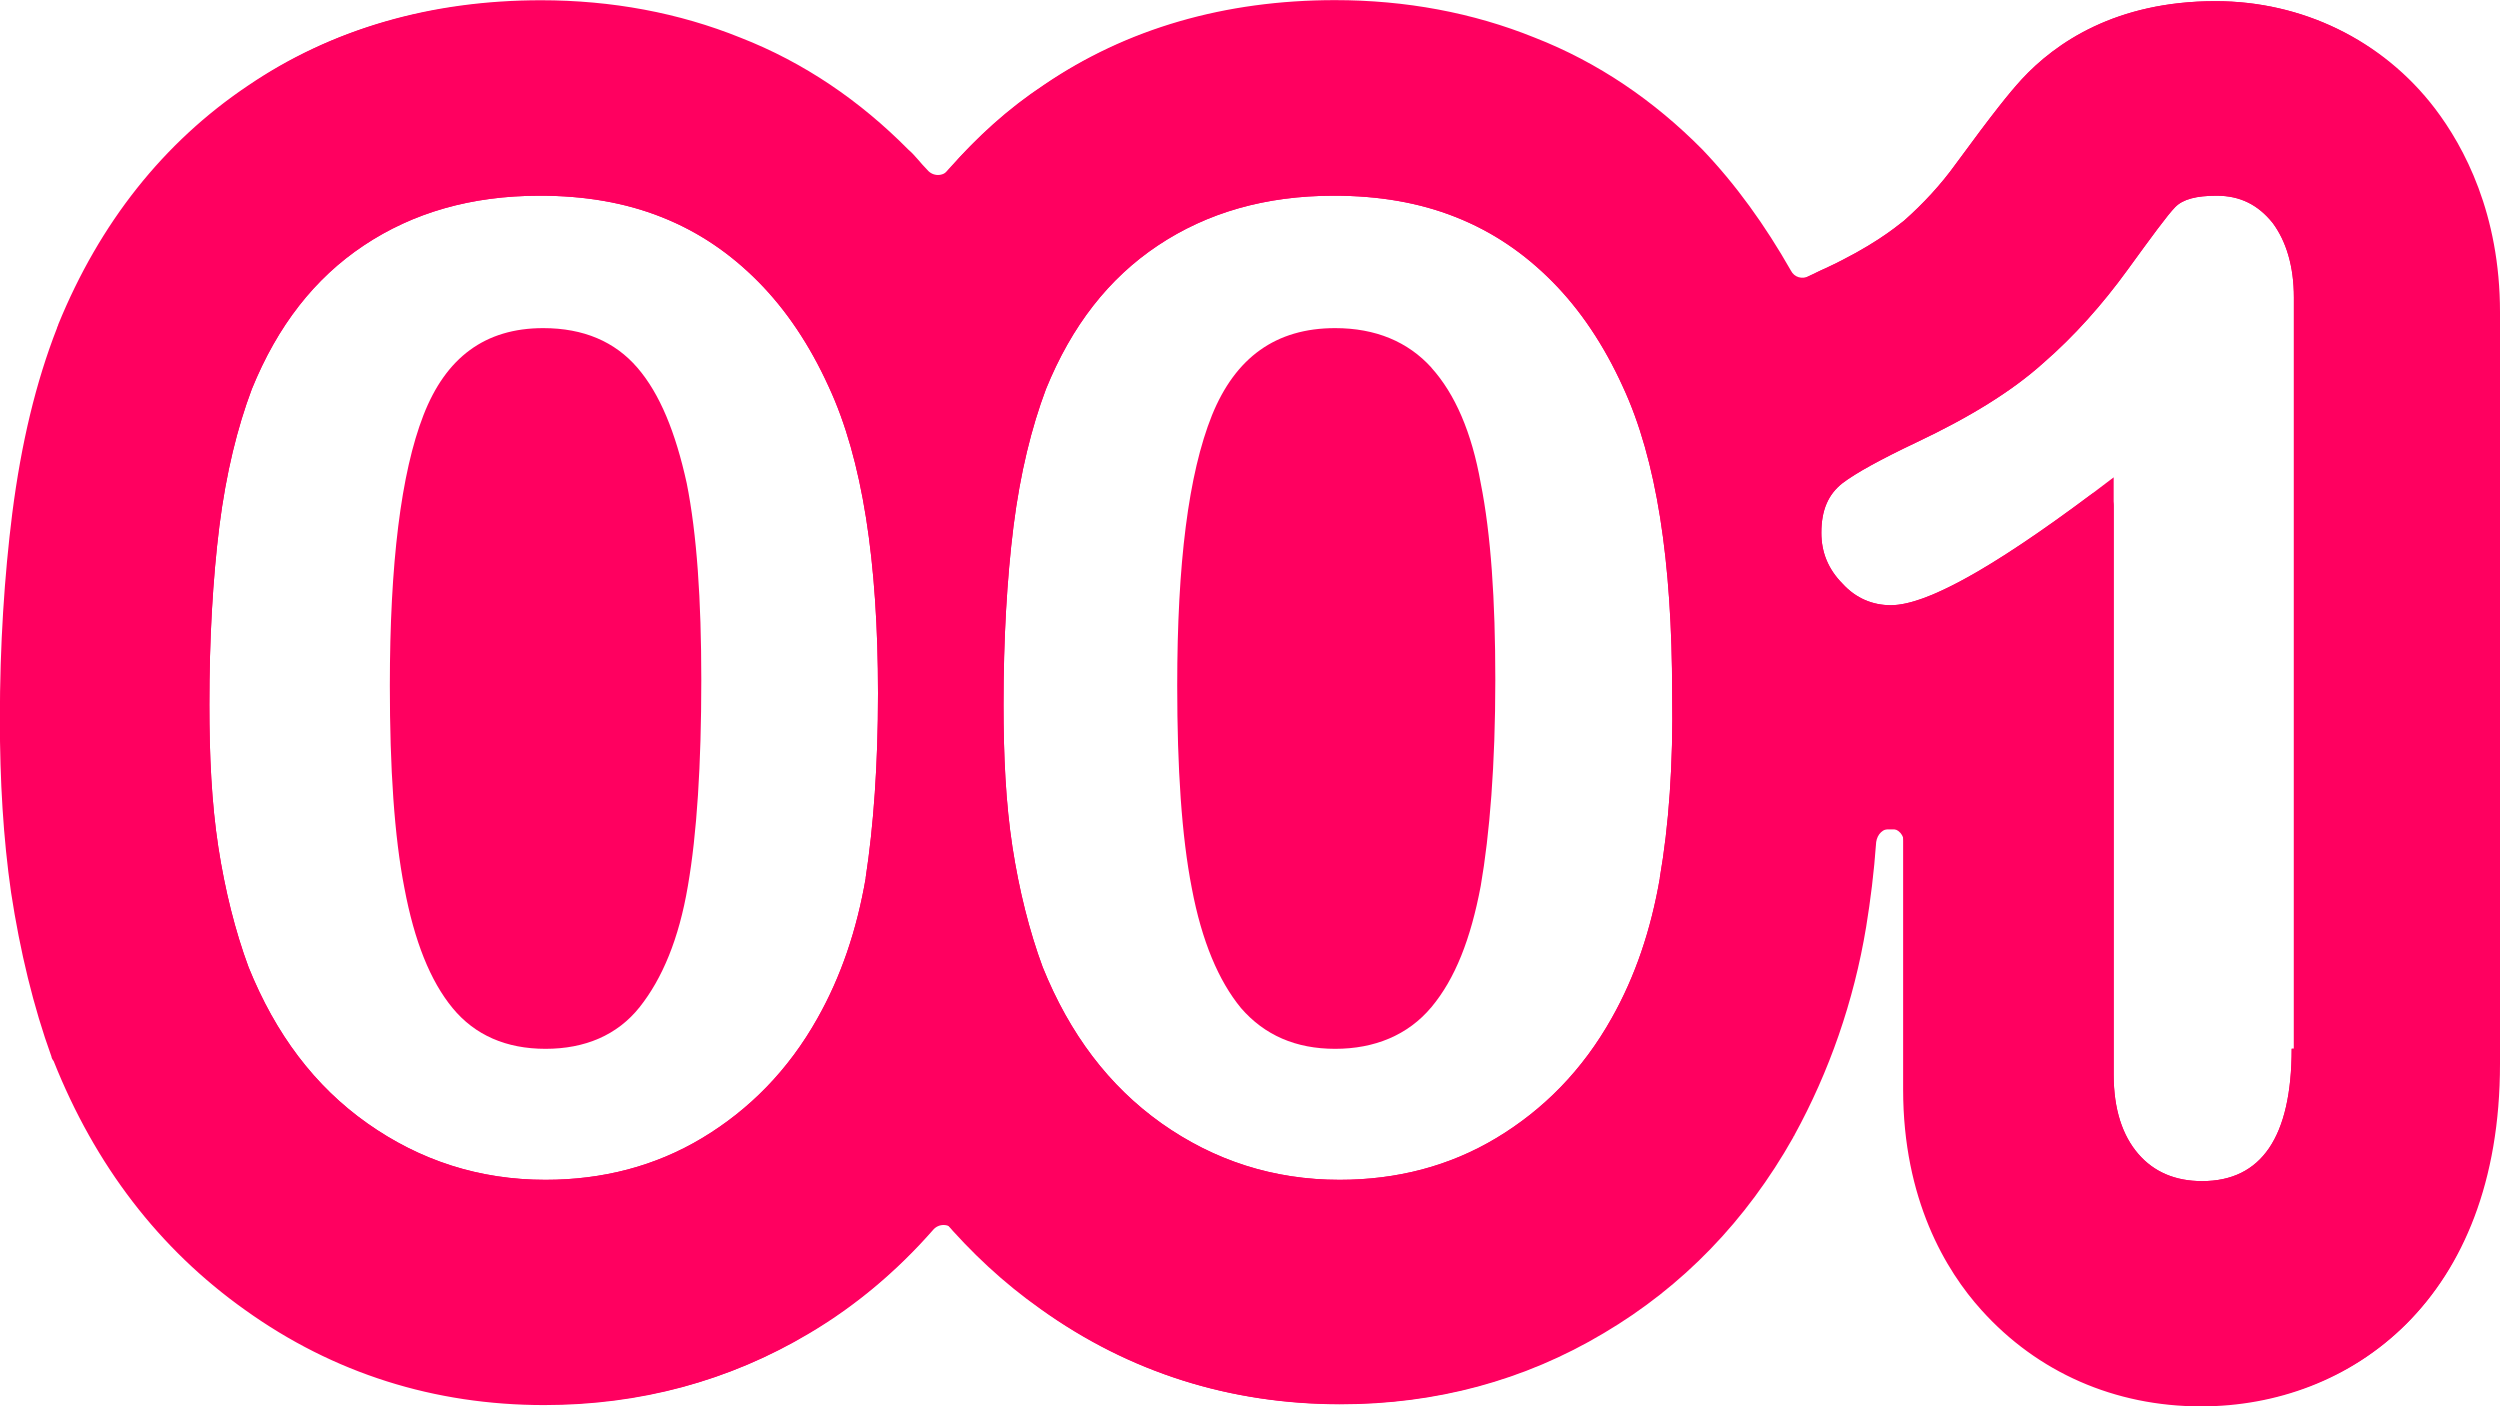 <?xml version="1.0" encoding="UTF-8"?>
<svg id="a" data-name="Ebene 1" xmlns="http://www.w3.org/2000/svg" width="192" height="108" viewBox="0 0 192 108">
  <defs>
    <style>
      .b {
        fill: #ff0060;
        stroke-width: 0px;
      }
    </style>
  </defs>
  <path class="b" d="M109.94,28.24c-1.81-2-4.3-3.04-7.4-3.04-4.56,0-7.66,2.26-9.46,6.69-1.81,4.52-2.67,11.38-2.67,20.77,0,6.34.34,11.56,1.12,15.55.77,4.08,2.06,7.12,3.78,9.21,1.81,2.09,4.22,3.13,7.23,3.13s5.59-1.04,7.4-3.21,3.01-5.21,3.78-9.3c.69-4,1.12-9.3,1.12-15.81,0-6.17-.34-11.21-1.12-15.12-.69-3.91-1.98-6.86-3.78-8.86h0Z"/>
  <path class="b" d="M48.95,28.24c-1.72-2-4.13-3.04-7.23-3.04-4.47,0-7.48,2.26-9.2,6.69s-2.58,11.38-2.58,20.77c0,6.34.34,11.56,1.12,15.55.77,4.08,1.98,7.12,3.7,9.21s4.13,3.13,7.14,3.13,5.51-1.04,7.23-3.21,3.01-5.21,3.7-9.3c.69-4,1.03-9.3,1.03-15.81,0-6.17-.34-11.21-1.12-15.12-.86-3.91-2.06-6.86-3.78-8.86h0Z"/>
  <path class="b" d="M170.15.09c-7.66,0-12.3,3.21-14.88,6-.95,1.04-2.15,2.52-5.08,6.52-1.12,1.56-2.49,3.04-3.96,4.34-.77.61-2.49,2-6.02,3.65-.77.35-1.55.7-2.24,1.13-2.06-3.82-4.47-7.3-7.31-10.17-3.7-3.74-8-6.69-12.9-8.6-4.73-1.91-9.89-2.87-15.31-2.87-8.43,0-16,2.17-22.37,6.52-3.1,2.09-5.76,4.6-8.17,7.47-.77-.87-1.46-1.74-2.32-2.52-3.7-3.74-8-6.69-12.9-8.6C51.96,1.04,46.8.09,41.38.09,32.95.09,25.38,2.26,19.01,6.6c-6.45,4.34-11.35,10.51-14.54,18.33,0,.09-.09.17-.09.26-1.63,4.17-2.75,8.86-3.44,14.25-.6,4.78-.95,10.08-.95,15.81,0,4.69.26,9.12.86,13.29.69,4.52,1.72,8.78,3.1,12.6,0,.09.09.26.17.35,3.18,7.99,8.09,14.42,14.71,19.12,6.8,4.87,14.54,7.3,22.97,7.3,7.31,0,14.11-1.82,20.22-5.47,3.96-2.35,7.4-5.3,10.32-8.86,2.24,2.61,4.73,4.95,7.57,6.95,6.8,4.87,14.54,7.3,22.97,7.3,7.31,0,14.11-1.82,20.22-5.47,6.02-3.56,10.92-8.6,14.54-15.03,0-.09.09-.09.09-.17,2.67-4.87,4.56-10.25,5.51-15.99.43-2.35.69-4.87.86-7.47h2.06v19.98c0,8.43,3.27,13.9,6.02,16.94,4.3,4.78,10.24,7.39,16.86,7.39,11.44,0,22.88-8.08,22.88-26.24V24.07c0-7.56-2.75-12.69-4.99-15.64C182.97,3.04,176.77.09,170.15.09h0ZM66.49,67.42c-.69,4-1.89,7.56-3.7,10.77-2.24,4-5.25,7.04-8.86,9.21s-7.66,3.21-12.04,3.21c-5.08,0-9.63-1.48-13.68-4.34s-7.05-6.86-9.12-11.99c-1.03-2.78-1.81-5.91-2.32-9.21-.52-3.39-.69-7.04-.69-10.95,0-5.04.26-9.64.77-13.73.52-4.08,1.38-7.56,2.49-10.51,1.98-4.87,4.82-8.51,8.6-11.03s8.26-3.82,13.51-3.82c3.44,0,6.54.52,9.38,1.65,2.84,1.13,5.25,2.78,7.4,4.95s3.96,4.87,5.42,8.08c2.58,5.56,3.78,13.38,3.78,23.55,0,5.47-.34,10.17-.95,14.16h0ZM127.48,67.42c-.69,4-1.89,7.56-3.7,10.77-2.24,4-5.25,7.04-8.86,9.21s-7.66,3.21-12.04,3.21c-5.08,0-9.63-1.48-13.68-4.34-4.04-2.87-7.05-6.86-9.12-11.99-1.03-2.78-1.81-5.91-2.32-9.21-.52-3.39-.69-7.04-.69-10.95,0-5.04.26-9.64.77-13.73.52-4.08,1.38-7.56,2.49-10.51,1.98-4.87,4.82-8.51,8.6-11.03s8.26-3.82,13.51-3.82c3.44,0,6.54.52,9.38,1.65,2.84,1.13,5.25,2.78,7.4,4.95,2.15,2.17,3.96,4.87,5.42,8.08,2.58,5.56,3.78,13.38,3.78,23.55.09,5.47-.26,10.17-.95,14.16h0ZM176,80.54c0,6.78-2.32,10.17-6.88,10.17-2.06,0-3.7-.7-4.9-2.09-1.2-1.39-1.89-3.39-1.89-6.08v-45.88c-8.52,6.52-14.19,9.82-17.12,9.82-1.38,0-2.67-.52-3.7-1.65-1.12-1.13-1.63-2.43-1.63-3.91,0-1.74.52-2.95,1.63-3.82,1.03-.78,2.92-1.82,5.68-3.13,4.04-1.91,7.31-3.91,9.72-6.08,2.41-2.09,4.56-4.52,6.45-7.12s3.1-4.26,3.7-4.87c.6-.61,1.63-.87,3.18-.87,1.81,0,3.18.7,4.3,2.09,1.03,1.39,1.63,3.3,1.63,5.73v57.69s-.17,0-.17,0Z"/>
  <path class="b" d="M170.15.09c-7.66,0-12.3,3.21-14.88,6-.95,1.04-2.15,2.52-5.08,6.52-1.12,1.56-2.49,3.04-3.96,4.34-.77.61-2.49,2-6.02,3.65-.43.17-.86.43-1.29.61-.52.26-1.12.09-1.38-.43-1.98-3.48-4.22-6.6-6.8-9.3-3.7-3.74-8-6.69-12.9-8.6-4.73-1.91-9.89-2.87-15.31-2.87-8.43,0-16,2.17-22.37,6.52-2.75,1.82-5.16,4-7.31,6.52-.43.52-1.2.52-1.63,0-.52-.52-.95-1.13-1.46-1.56-3.7-3.74-8-6.69-12.9-8.6-4.73-1.91-9.89-2.87-15.31-2.87-8.43,0-16,2.17-22.37,6.52-6.45,4.34-11.35,10.51-14.54,18.33,0,.09-.09.17-.09.26-1.63,4.17-2.75,8.86-3.44,14.25-.6,4.78-.95,10.08-.95,15.81,0,4.69.26,9.12.86,13.29.69,4.52,1.72,8.78,3.1,12.6,0,.09.09.26.17.35,3.18,7.99,8.09,14.42,14.71,19.12,6.8,4.87,14.54,7.3,22.97,7.3,7.31,0,14.11-1.82,20.22-5.47,3.53-2.09,6.71-4.78,9.46-7.91.43-.52,1.2-.52,1.63,0,1.98,2.26,4.22,4.26,6.71,6.08,6.8,4.87,14.54,7.3,22.97,7.3,7.31,0,14.11-1.82,20.22-5.47,6.02-3.56,10.92-8.6,14.54-15.03,0-.09.09-.09.09-.17,2.67-4.87,4.56-10.25,5.51-15.99.34-2.09.6-4.17.77-6.52.09-.61.52-1.04,1.12-1.04h0c.6,0,1.03.52,1.03,1.13v18.85c0,8.43,3.27,13.9,6.02,16.94,4.3,4.78,10.24,7.39,16.86,7.39,11.44,0,22.88-8.08,22.88-26.24V23.98c0-7.56-2.75-12.69-4.99-15.64C182.97,3.04,176.77.09,170.15.09h0ZM66.49,67.42c-.69,4-1.89,7.56-3.7,10.77-2.24,4-5.25,7.04-8.86,9.21s-7.66,3.21-12.04,3.21c-5.08,0-9.63-1.48-13.68-4.34s-7.05-6.86-9.12-11.99c-1.03-2.78-1.81-5.91-2.32-9.21-.52-3.39-.69-7.04-.69-10.95,0-5.04.26-9.64.77-13.73.52-4.08,1.38-7.56,2.49-10.51,1.98-4.87,4.82-8.51,8.6-11.03s8.26-3.82,13.51-3.82c3.44,0,6.54.52,9.38,1.65,2.84,1.13,5.25,2.78,7.4,4.95s3.96,4.87,5.42,8.08c2.58,5.56,3.78,13.38,3.78,23.55,0,5.47-.34,10.17-.95,14.16h0ZM127.48,67.42c-.69,4-1.89,7.56-3.7,10.77-2.24,4-5.25,7.04-8.86,9.21s-7.66,3.21-12.04,3.21c-5.08,0-9.63-1.48-13.68-4.34-4.04-2.87-7.05-6.86-9.12-11.99-1.03-2.78-1.81-5.91-2.32-9.21-.52-3.39-.69-7.04-.69-10.95,0-5.04.26-9.64.77-13.73.52-4.08,1.38-7.56,2.49-10.51,1.98-4.87,4.82-8.51,8.6-11.03s8.26-3.82,13.51-3.82c3.44,0,6.54.52,9.38,1.65,2.84,1.13,5.25,2.78,7.4,4.95,2.15,2.17,3.96,4.87,5.42,8.08,2.58,5.56,3.78,13.38,3.78,23.55.09,5.47-.26,10.17-.95,14.16h0ZM176,80.54c0,6.78-2.32,10.17-6.88,10.17-2.06,0-3.7-.7-4.9-2.09-1.2-1.39-1.89-3.39-1.89-6.08v-43.7c0-.87-1.03-1.39-1.72-.87-7.57,5.65-12.65,8.51-15.4,8.51-1.38,0-2.67-.52-3.7-1.65-1.12-1.13-1.63-2.43-1.63-3.91,0-1.74.52-2.95,1.63-3.82,1.03-.78,2.92-1.82,5.68-3.13,4.04-1.91,7.31-3.91,9.72-6.08,2.41-2.09,4.56-4.52,6.45-7.12s3.1-4.26,3.7-4.87c.6-.61,1.63-.87,3.18-.87,1.81,0,3.18.7,4.3,2.09,1.03,1.39,1.63,3.3,1.63,5.73v57.69s-.17,0-.17,0Z"/>
</svg>